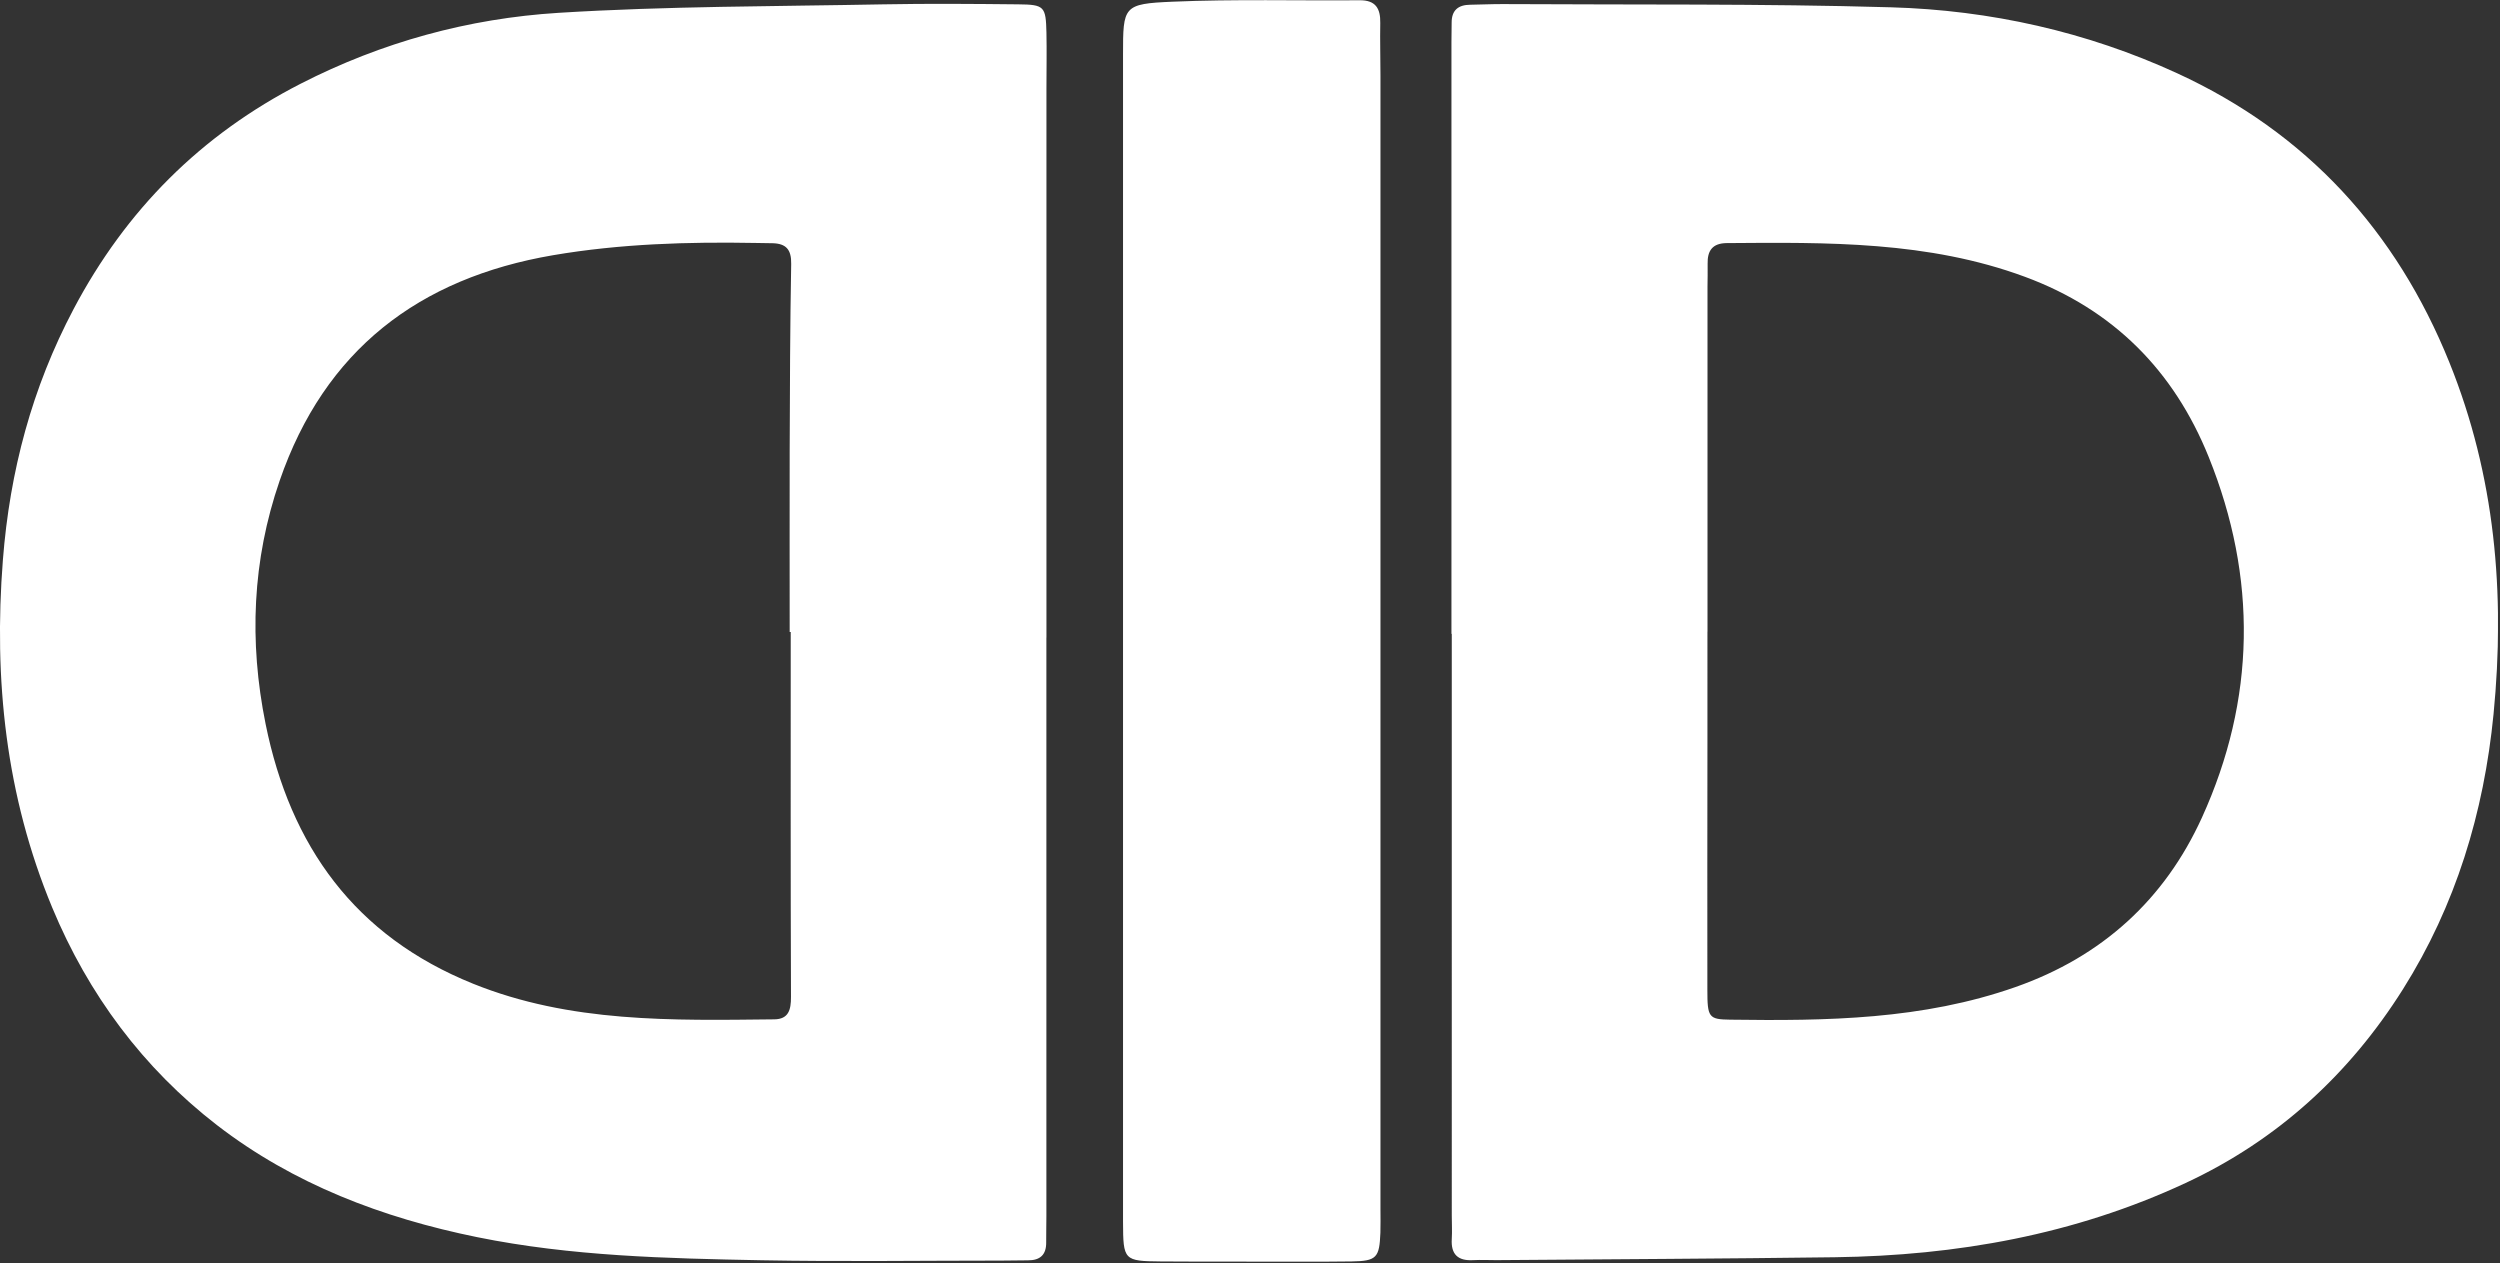<svg xmlns="http://www.w3.org/2000/svg" width="380" height="192" fill="none"><rect width="100%" height="100%" fill="#333333" stroke="none"/><g fill="#fff" clip-path="url(#a)"><path d="M220.62 96.38V6.42c0-1 .02-2 .03-3 0-1.88 1.02-2.68 2.82-2.7 1.67-.02 3.33-.11 5-.1 19.65.12 39.32-.08 58.96.49 15.08.43 29.76 3.71 43.51 10.03 19.64 9.03 33.29 23.93 41.37 43.96 6.95 17.22 8.5 35.09 6.71 53.43-1.47 15-5.75 29.09-13.77 41.83-8.14 12.92-19.06 22.95-33.05 29.46-16.91 7.87-34.8 11.03-53.3 11.28-17.15.23-34.31.3-51.46.44-1.17 0-2.34-.06-3.5 0-2.32.14-3.42-.86-3.27-3.23.07-1.16 0-2.33 0-3.5V96.35h-.05v.03Zm38.91-.36V113c0 12.48-.04 24.97-.01 37.45 0 4.18.19 4.5 3.47 4.54 14.66.2 29.24.01 43.37-4.96 13.17-4.63 22.66-13.3 28.33-25.75 8.18-17.98 8.44-36.44 1.04-54.8-5.29-13.13-14.5-22.44-27.95-27.41-14.7-5.43-30.01-5.24-45.32-5.12-2.15.02-2.95 1.14-2.9 3.14.03 1.16-.02 2.33-.02 3.5v52.43h-.01Zm-100.48.89v87.95c0 1.33-.04 2.67-.03 4 .02 1.88-.94 2.72-2.77 2.71-1.33 0-2.66.04-4 .04-12.16 0-24.32.18-36.48-.05-14.47-.28-28.94-.61-43.23-3.51-14.42-2.93-27.95-8.07-39.56-17.03-11.21-8.66-19.55-19.85-25.05-33.08C.88 120.95-.98 103.32.44 85.1c1.05-13.48 4.43-26.17 10.75-38.13 7.94-15.03 19.35-26.48 34.5-34.24C58.03 6.41 71.21 2.8 84.9 1.95 101.33.93 117.83.98 134.3.66c6.83-.13 13.66-.07 20.49 0 3.95.04 4.18.31 4.27 4.31.06 2.83 0 5.66 0 8.49v83.45h-.01Zm-38.84-.85h-.18c0-9.16-.02-18.32 0-27.48.03-9.49.06-18.98.23-28.47.04-2.18-.78-3.09-2.83-3.14-.83-.02-1.67-.02-2.5-.04-10.34-.19-20.64.12-30.86 1.86-20.42 3.49-34.73 14.43-41.57 34.3-4.16 12.08-4.66 24.41-2.13 36.95 3.76 18.59 13.59 32.24 31.53 39.48 14.77 5.96 30.29 5.59 45.78 5.42 2.18-.02 2.56-1.44 2.55-3.41-.07-18.49-.04-36.97-.04-55.46l.02-.01Zm89.62-.15v87.95c0 1.17.03 2.33-.01 3.5-.15 3.81-.55 4.32-4.39 4.38-6.49.09-12.99.02-19.49.02-3.16 0-6.33.01-9.49-.02-5.63-.05-5.73-.17-5.75-6.02V8.33c0-7.39.02-7.75 7.5-8.07 9.48-.41 18.98-.14 28.47-.22 2.44-.02 3.17 1.26 3.13 3.45-.05 2.66.03 5.33.03 7.99v84.45h-.01l.01-.02Z"/></g><defs><clipPath id="a"><path fill="#fff" d="M0 0h379.69v191.77H0z"/></clipPath></defs></svg>
